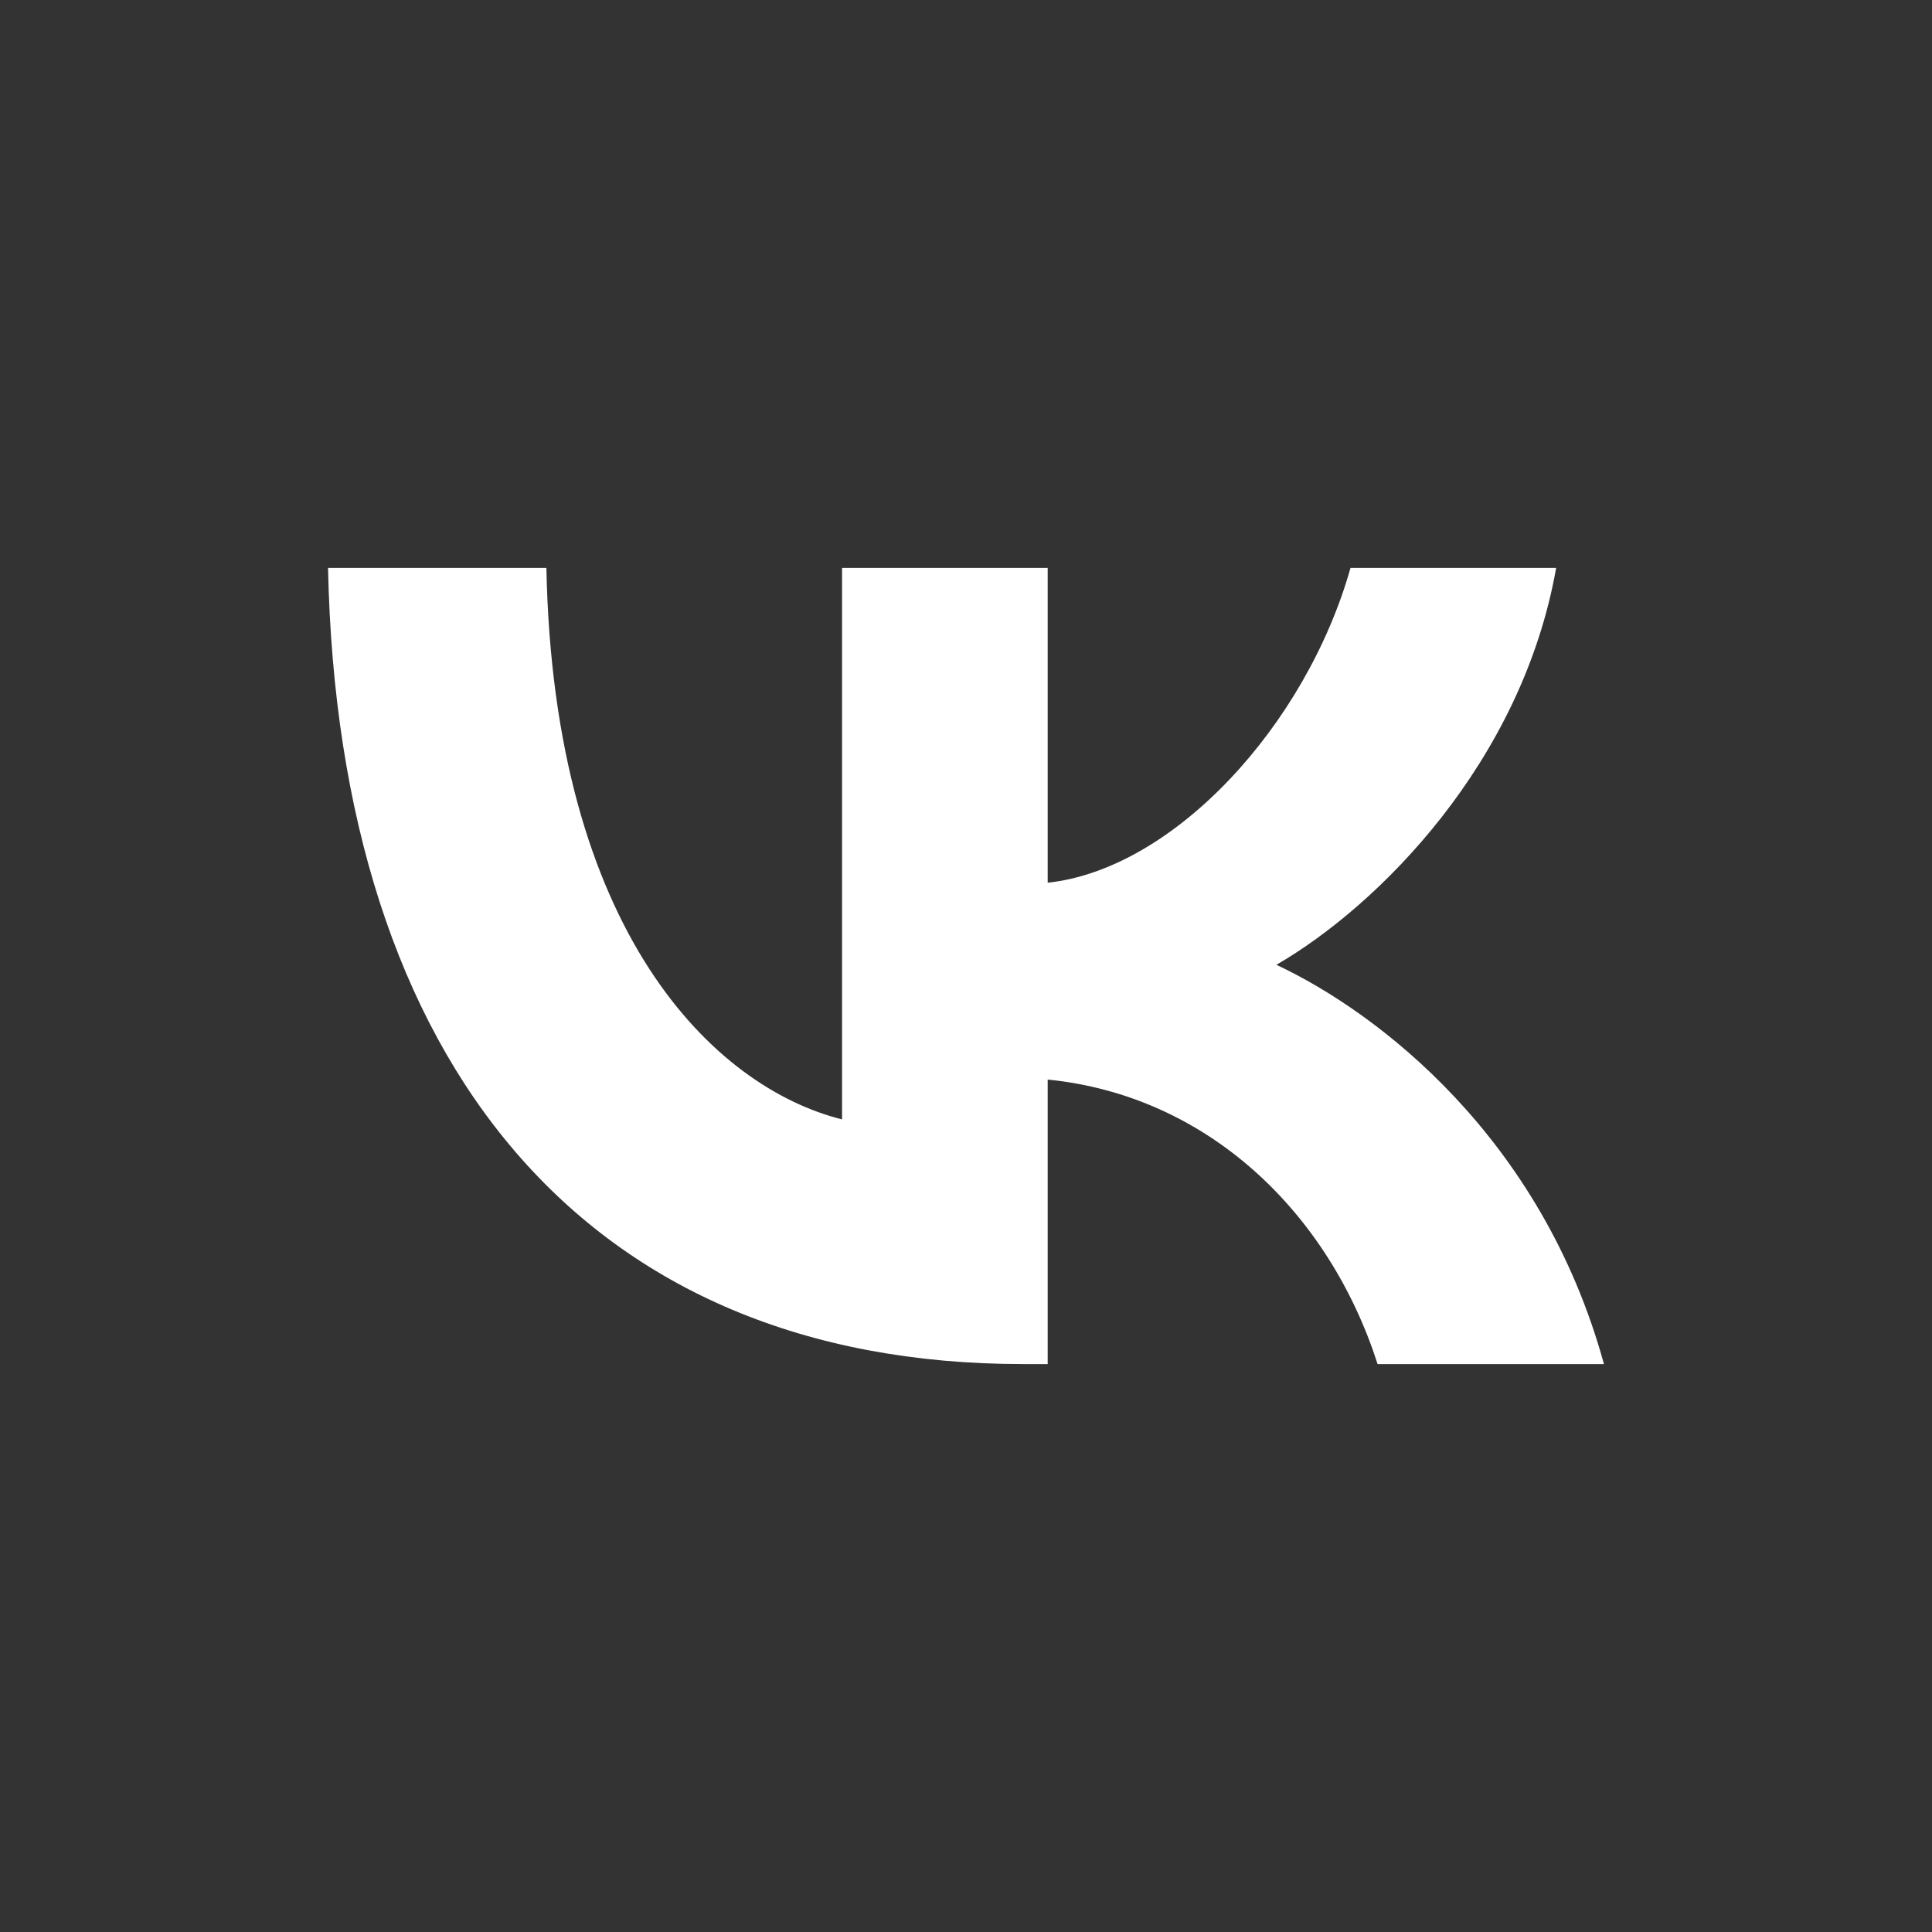 <?xml version="1.0" encoding="UTF-8"?> <svg xmlns="http://www.w3.org/2000/svg" xml:space="preserve" id="svg276" width="102.7" height="102.7" fill-rule="evenodd" clip-rule="evenodd" image-rendering="optimizeQuality" shape-rendering="geometricPrecision" text-rendering="geometricPrecision" viewBox="0 0 1102.95 1102.95"><rect x="0" y="0" width="1102.95" height="1102.95" fill="#333333" stroke="none"/> <defs id="defs7"> <clipPath id="id0"> <path id="path4" d="M153.51 0h795.93c84.43 0 153.51 69.08 153.51 153.51v795.93c0 84.43-69.08 153.51-153.51 153.51H153.51C69.08 1102.95 0 1033.87 0 949.44V153.51C0 69.08 69.08 0 153.51 0z"></path> </clipPath> </defs> <path id="path273" fill="#fff" d="M584.01 778.73c-248.87 0-390.82-170.62-396.74-454.52h124.66c4.1 208.39 96 296.64 168.79 314.84V324.21h117.39v179.72c71.88-7.74 147.39-89.64 172.88-179.72h117.39C868.8 435.23 786.91 517.12 728.67 550.79c58.24 27.3 151.52 98.73 187 227.94H786.45c-27.75-86.44-96.9-153.32-188.34-162.42v162.42H584Z"></path> </svg> 